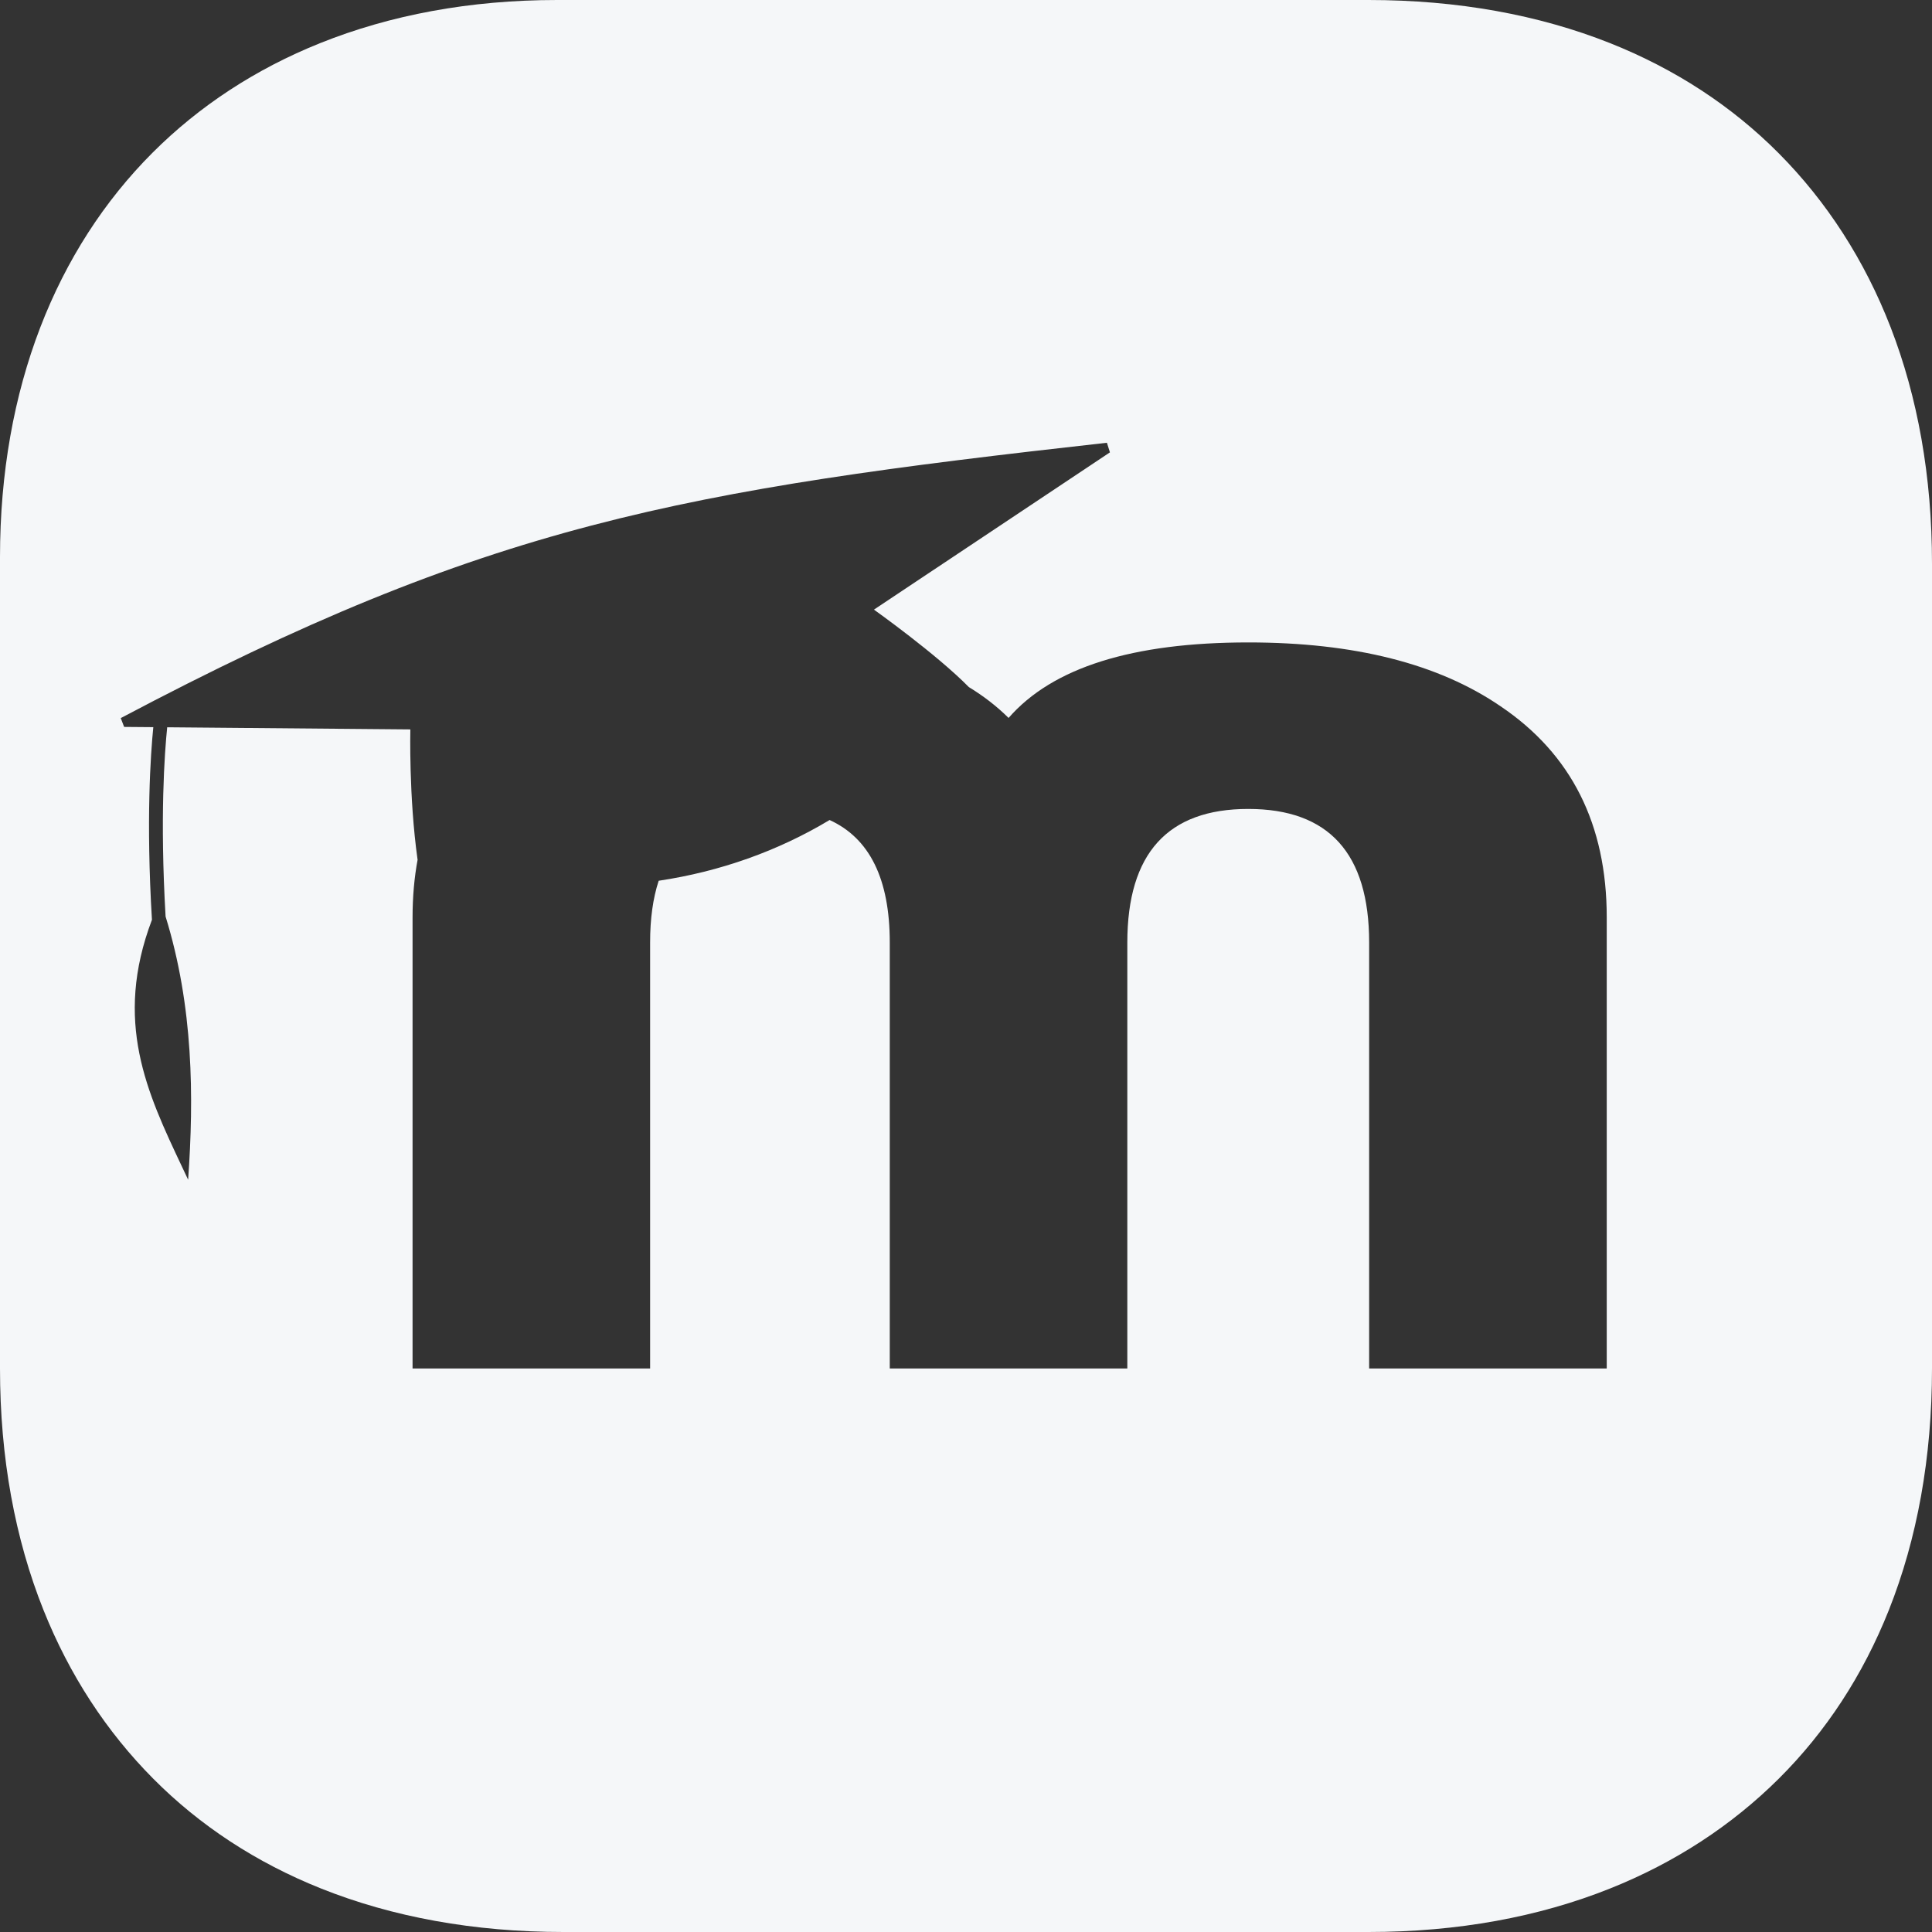 <svg width="48" height="48" viewBox="0 0 48 48" fill="none" xmlns="http://www.w3.org/2000/svg">
<rect x="0" y="0" width="48" height="48" fill="#333333" stroke="none"/>
<path fill-rule="evenodd" clip-rule="evenodd" d="M13.84 0H34C36.22 0 38.235 0.37 40 1.071C41.619 1.715 43.028 2.637 44.192 3.808C45.386 5.01 46.326 6.464 46.974 8.136C47.644 9.868 48 11.835 48 14V34C48 36.22 47.63 38.235 46.929 40C46.285 41.619 45.363 43.028 44.192 44.192C43.022 45.354 41.615 46.275 40 46.92C38.235 47.625 36.222 48 34 48H14C11.771 48 9.748 47.627 7.978 46.92C6.368 46.277 4.966 45.358 3.808 44.192C2.646 43.022 1.725 41.615 1.08 40C0.375 38.235 0 36.222 0 34V13.84C0 11.749 0.348 9.832 1 8.136C1.646 6.457 2.59 4.994 3.792 3.792C4.95 2.634 6.351 1.714 7.955 1.071C9.695 0.373 11.675 0 13.84 0ZM27.576 11.239L21.713 15.146C21.713 15.146 23.269 16.253 24.07 17.07C24.437 17.293 24.766 17.548 25.058 17.837C26.147 16.586 28.132 15.961 31.014 15.961C33.648 15.961 35.739 16.49 37.284 17.549C39.041 18.734 39.919 20.482 39.919 22.792V34H34.016V23.417C34.016 21.204 33.015 20.098 31.013 20.098C29.011 20.097 28.009 21.204 28.008 23.417V34H22.106V23.417C22.106 21.842 21.608 20.827 20.611 20.373C19.329 21.143 17.89 21.654 16.365 21.882C16.223 22.315 16.151 22.827 16.152 23.417V34H10.25V22.792C10.25 22.286 10.292 21.807 10.376 21.355L10.374 21.355C10.155 19.788 10.195 18.122 10.195 18.122L4.154 18.069C4.089 18.698 3.971 20.314 4.114 22.771C4.805 25.008 4.82 27.255 4.674 29.31C4.625 29.205 4.576 29.101 4.526 28.996C3.65 27.142 2.817 25.381 3.775 22.852C3.626 20.378 3.742 18.733 3.809 18.066L3.084 18.06L3 17.841C12.111 13.02 16.924 12.181 27.501 11L27.576 11.239Z" fill="#F5F7F9"/>
</svg>
